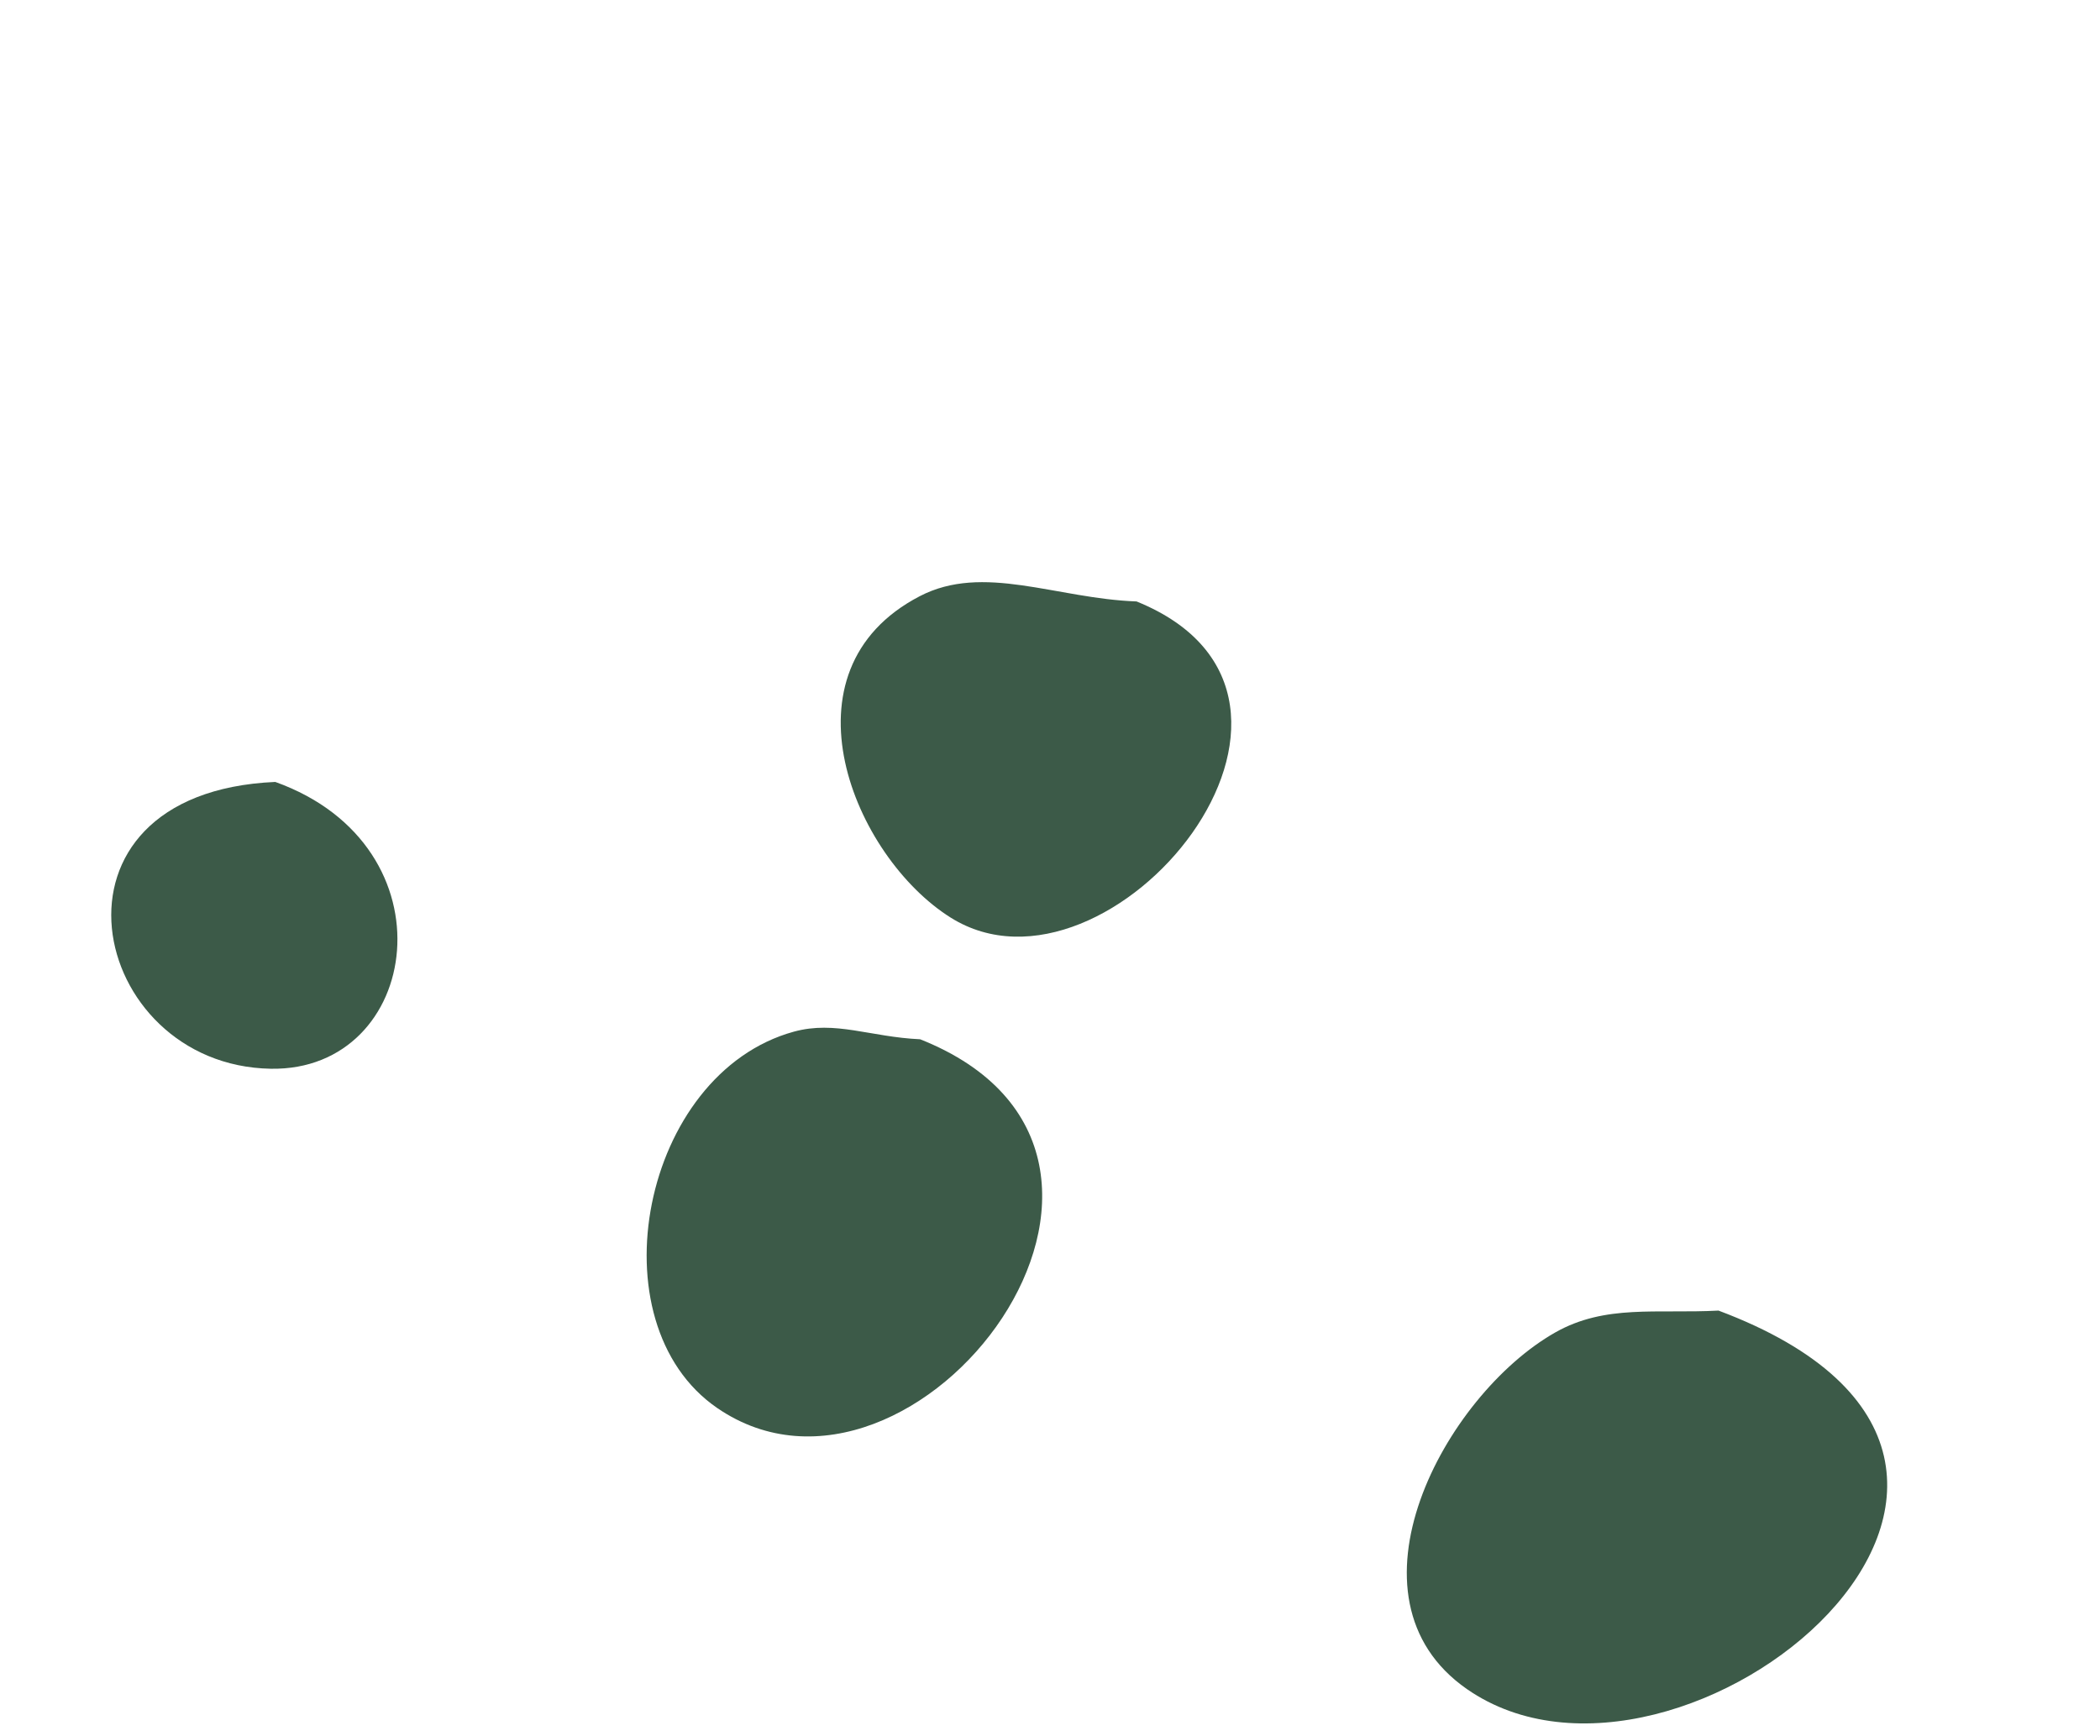 <svg width="127" height="105" viewBox="0 0 127 105" fill="none" xmlns="http://www.w3.org/2000/svg">
<path d="M16.648 47.296C1.734 47.954 5.301 64.452 16.375 64.644C25.48 64.801 27.538 51.197 16.648 47.296Z" fill="#3C5A48"/>
<path d="M55.646 62.861C52.629 62.725 50.527 61.713 48.012 62.4C38.813 64.927 35.852 80.01 43.383 85.171C55.362 93.37 73.255 69.855 55.646 62.861Z" fill="#3C5A48"/>
<path d="M57.494 55.503C67.112 61.538 83.081 42.196 68.735 36.379C63.863 36.203 59.474 34.059 55.622 36.062C46.945 40.571 51.633 51.825 57.494 55.503Z" fill="#3C5A48"/>
<path d="M103.929 79.272C100.193 79.471 97.085 78.876 94.053 80.596C87.356 84.397 80.768 96.641 88.717 102.168C101.639 111.145 128.967 88.662 103.929 79.272Z" fill="#3C5A48"/>
</svg>
